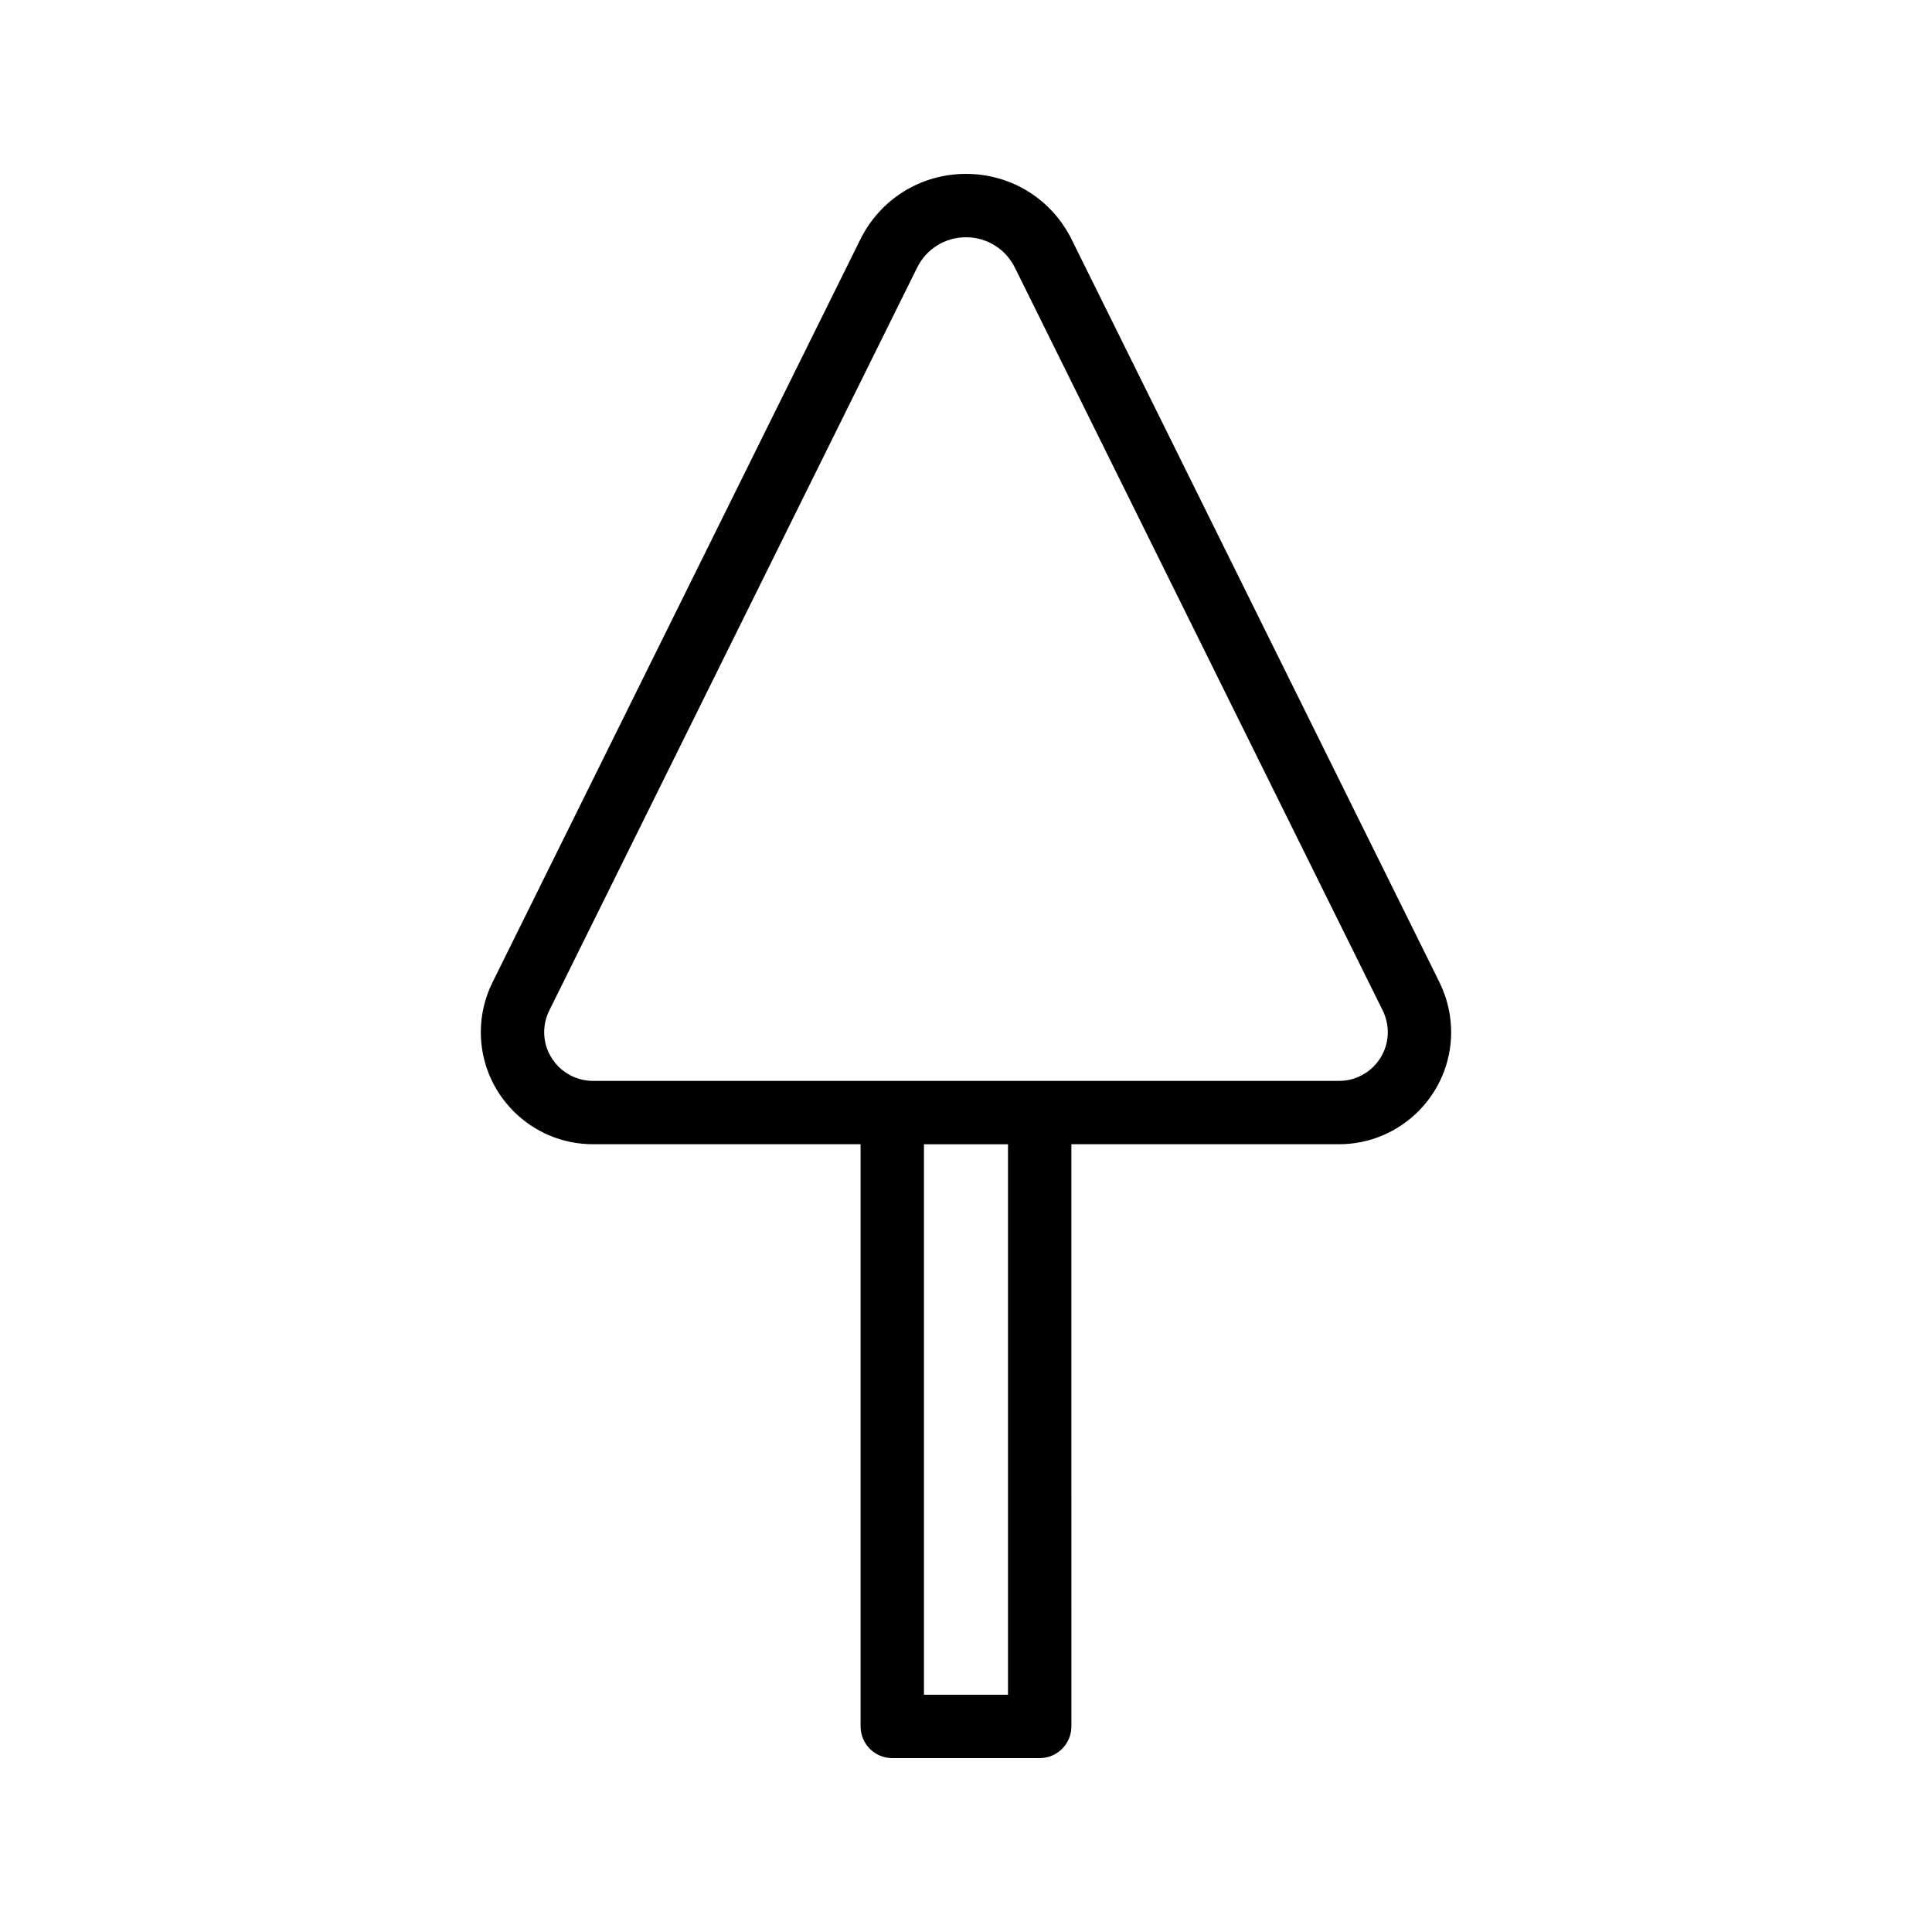 <?xml version="1.0" encoding="UTF-8"?>
<!-- Uploaded to: ICON Repo, www.iconrepo.com, Generator: ICON Repo Mixer Tools -->
<svg fill="#000000" width="800px" height="800px" version="1.1" viewBox="144 144 512 512" xmlns="http://www.w3.org/2000/svg">
 <path d="m525.49 404.35-97.492-196.89c-5.305-10.723-16.039-17.379-28-17.379-11.965 0-22.699 6.66-28.004 17.379l-97.48 196.88c-2.027 4.07-3.094 8.637-3.094 13.191 0 16.375 13.324 29.699 29.699 29.699h70.945l0.004 154.29c0 4.637 3.754 8.398 8.398 8.398h39.066c4.641 0 8.398-3.758 8.398-8.398l-0.004-154.29h70.945c16.375 0 29.699-13.324 29.699-29.699 0-4.535-1.066-9.09-3.082-13.184zm-114.36 188.78h-22.27v-145.89h22.27zm87.742-162.69h-197.75c-7.117 0-12.906-5.789-12.906-12.906 0-1.98 0.461-3.957 1.344-5.727l97.492-196.89c2.453-4.961 7.414-8.039 12.949-8.039s10.496 3.078 12.949 8.039l97.488 196.88c0.879 1.785 1.344 3.769 1.344 5.734 0 7.121-5.789 12.91-12.906 12.91z"/>
</svg>